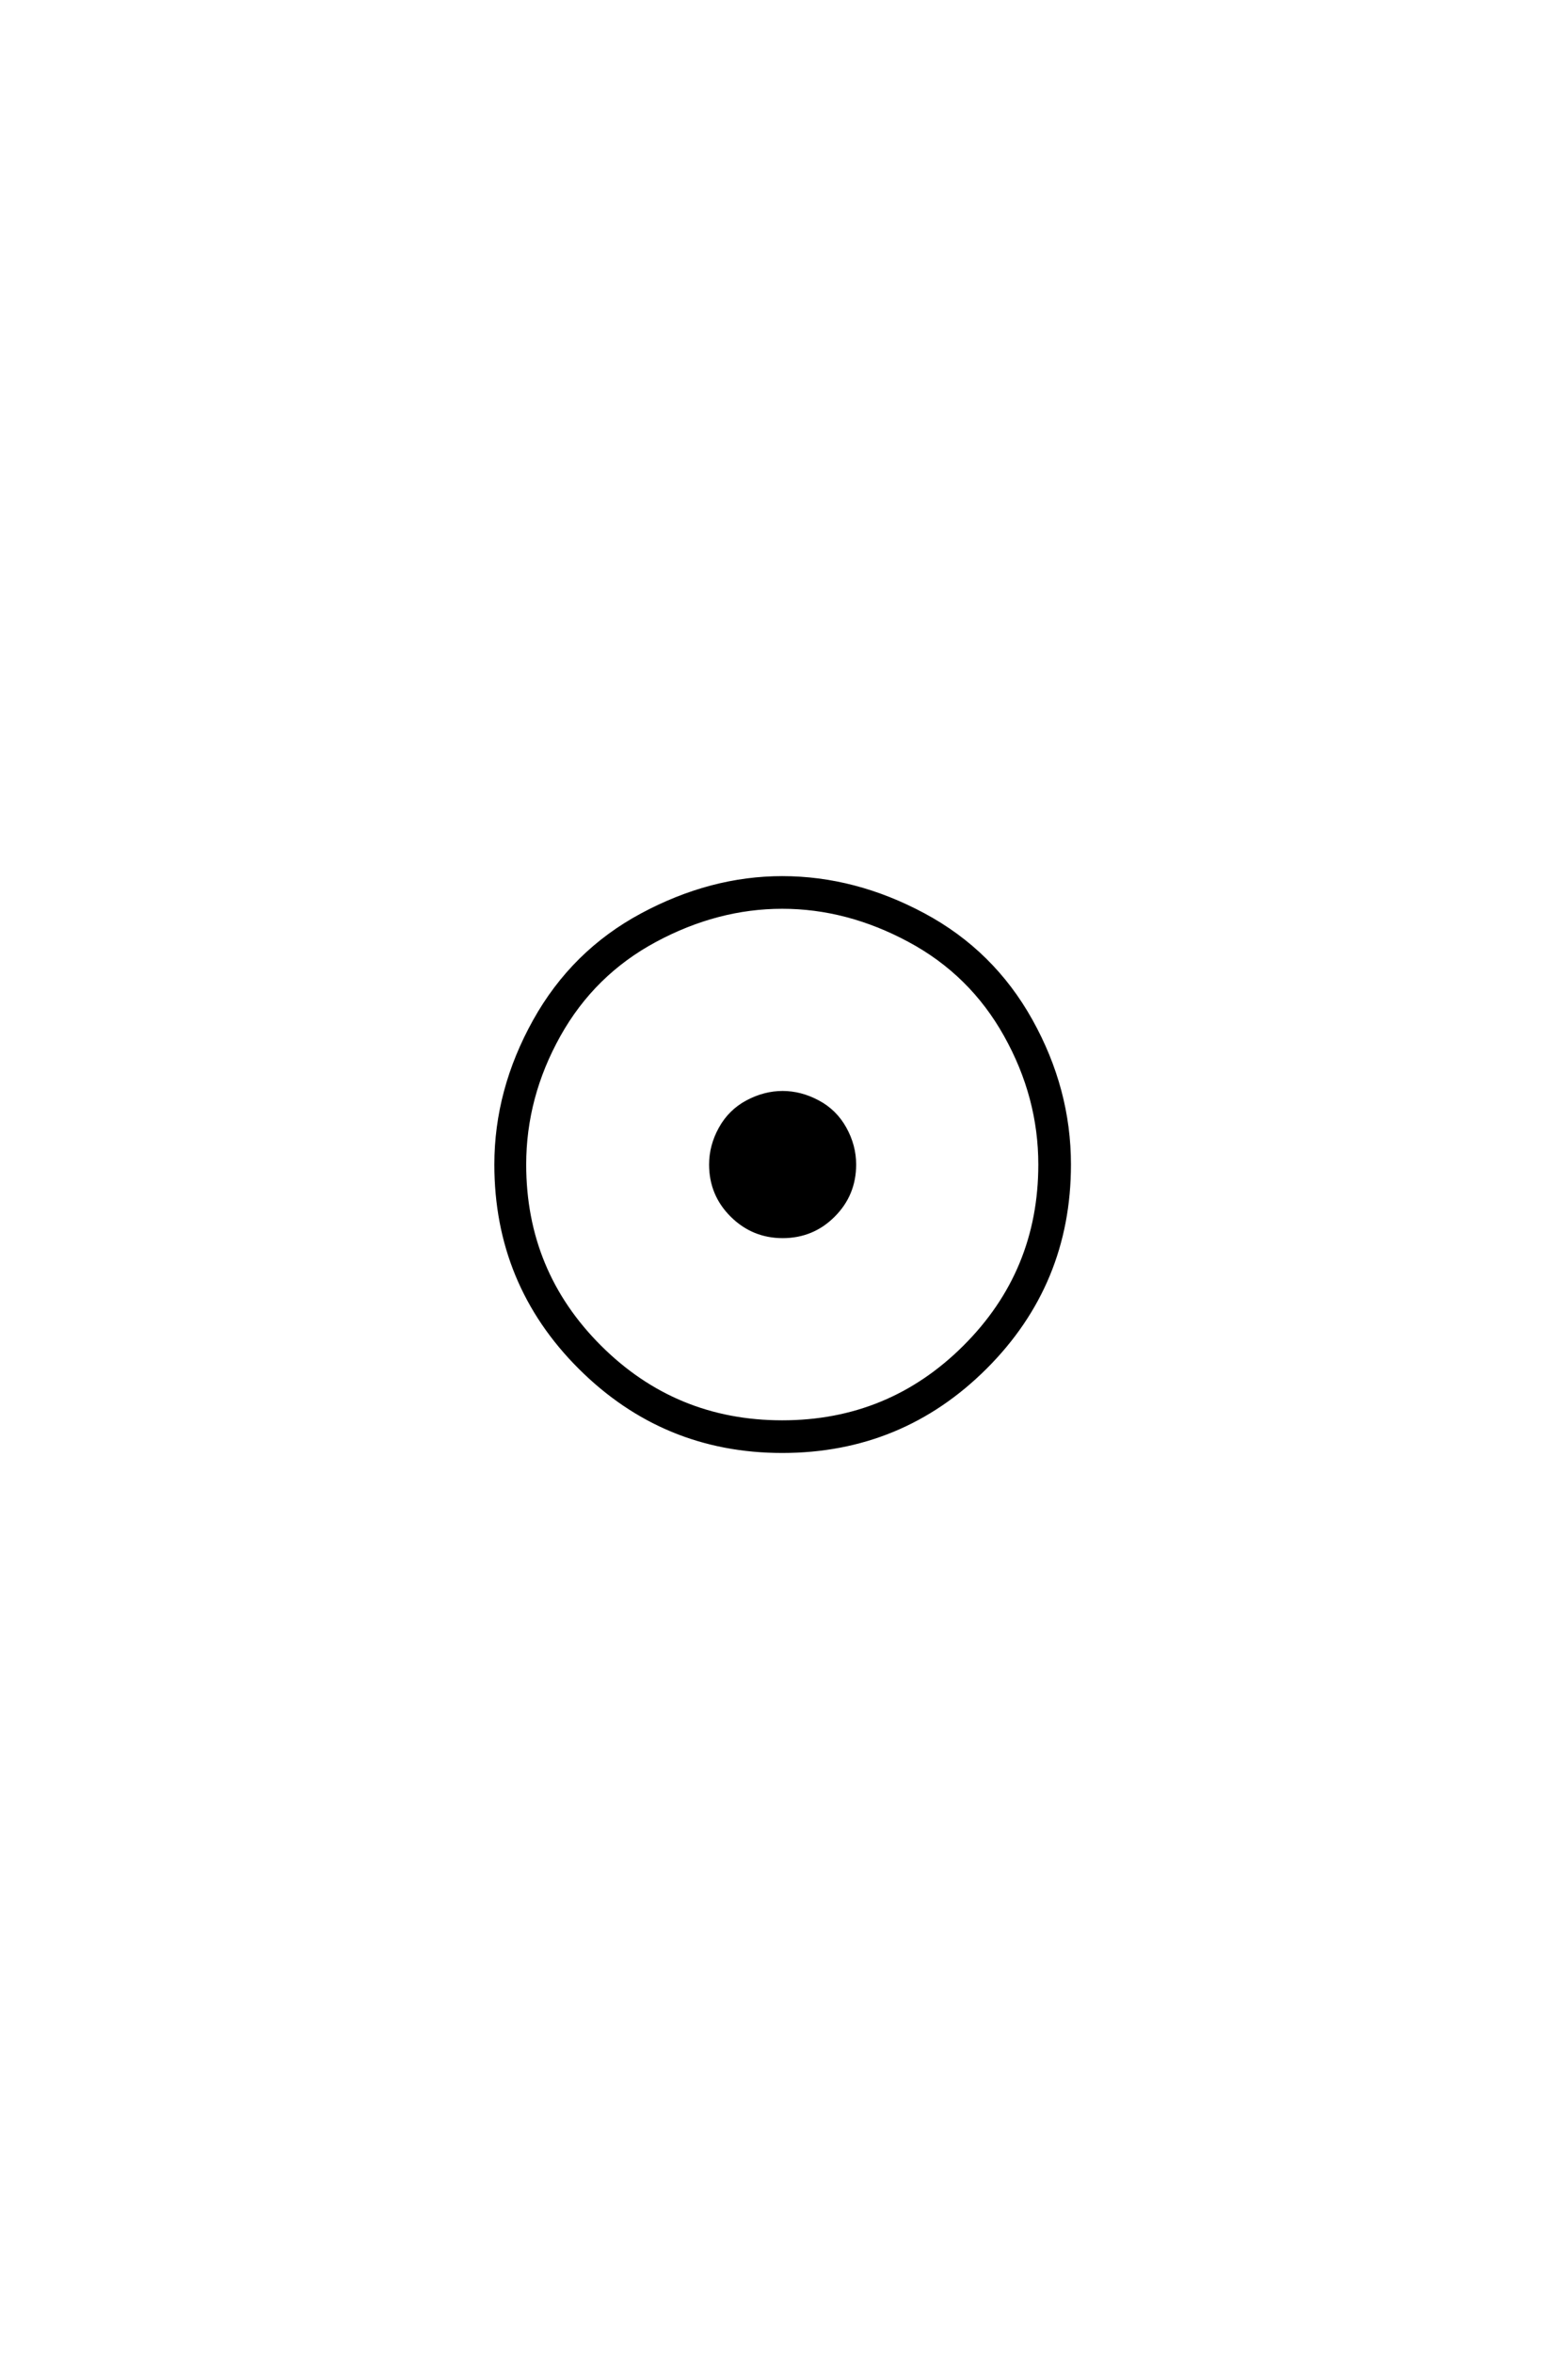 <?xml version='1.0' encoding='UTF-8'?>
<!DOCTYPE svg PUBLIC "-//W3C//DTD SVG 1.0//EN"
"http://www.w3.org/TR/2001/REC-SVG-20010904/DTD/svg10.dtd">

<svg xmlns='http://www.w3.org/2000/svg' version='1.0' width='40.0' height='60.0'>

 <g transform='scale(0.1 -0.1) translate(110.0 -370.0)'>
  <path d='M162.703 73.047
Q162.703 42.672 141.312 21.328
Q119.922 0 89.547 0
Q59.375 0 37.984 21.328
Q16.609 42.672 16.609 73.047
Q16.609 92 26.422 109.625
Q36.234 127.25 53.812 136.672
Q71.391 146.094 89.547 146.094
Q108.016 146.094 125.594 136.672
Q143.172 127.25 152.938 109.719
Q162.703 92.188 162.703 73.047
Q162.703 92.188 162.703 73.047
M23.734 73.047
Q23.734 45.703 42.969 26.516
Q62.203 7.328 89.547 7.328
Q116.891 7.328 136.125 26.516
Q155.375 45.703 155.375 73.047
Q155.375 90.328 146.578 106.047
Q137.797 121.781 121.969 130.266
Q106.156 138.766 89.547 138.766
Q72.953 138.766 57.125 130.266
Q41.312 121.781 32.516 106.047
Q23.734 90.328 23.734 73.047
Q23.734 90.328 23.734 73.047
M107.906 73.047
Q107.906 65.438 102.578 60.109
Q97.266 54.781 89.656 54.781
Q82.125 54.781 76.75 60.109
Q71.391 65.438 71.391 73.047
Q71.391 77.828 73.828 82.219
Q76.266 86.625 80.656 88.969
Q85.062 91.312 89.641 91.312
Q94.234 91.312 98.625 88.969
Q103.031 86.625 105.469 82.219
Q107.906 77.828 107.906 73.047
' style='fill: #000000; stroke: #000000'/>
 </g>
</svg>
